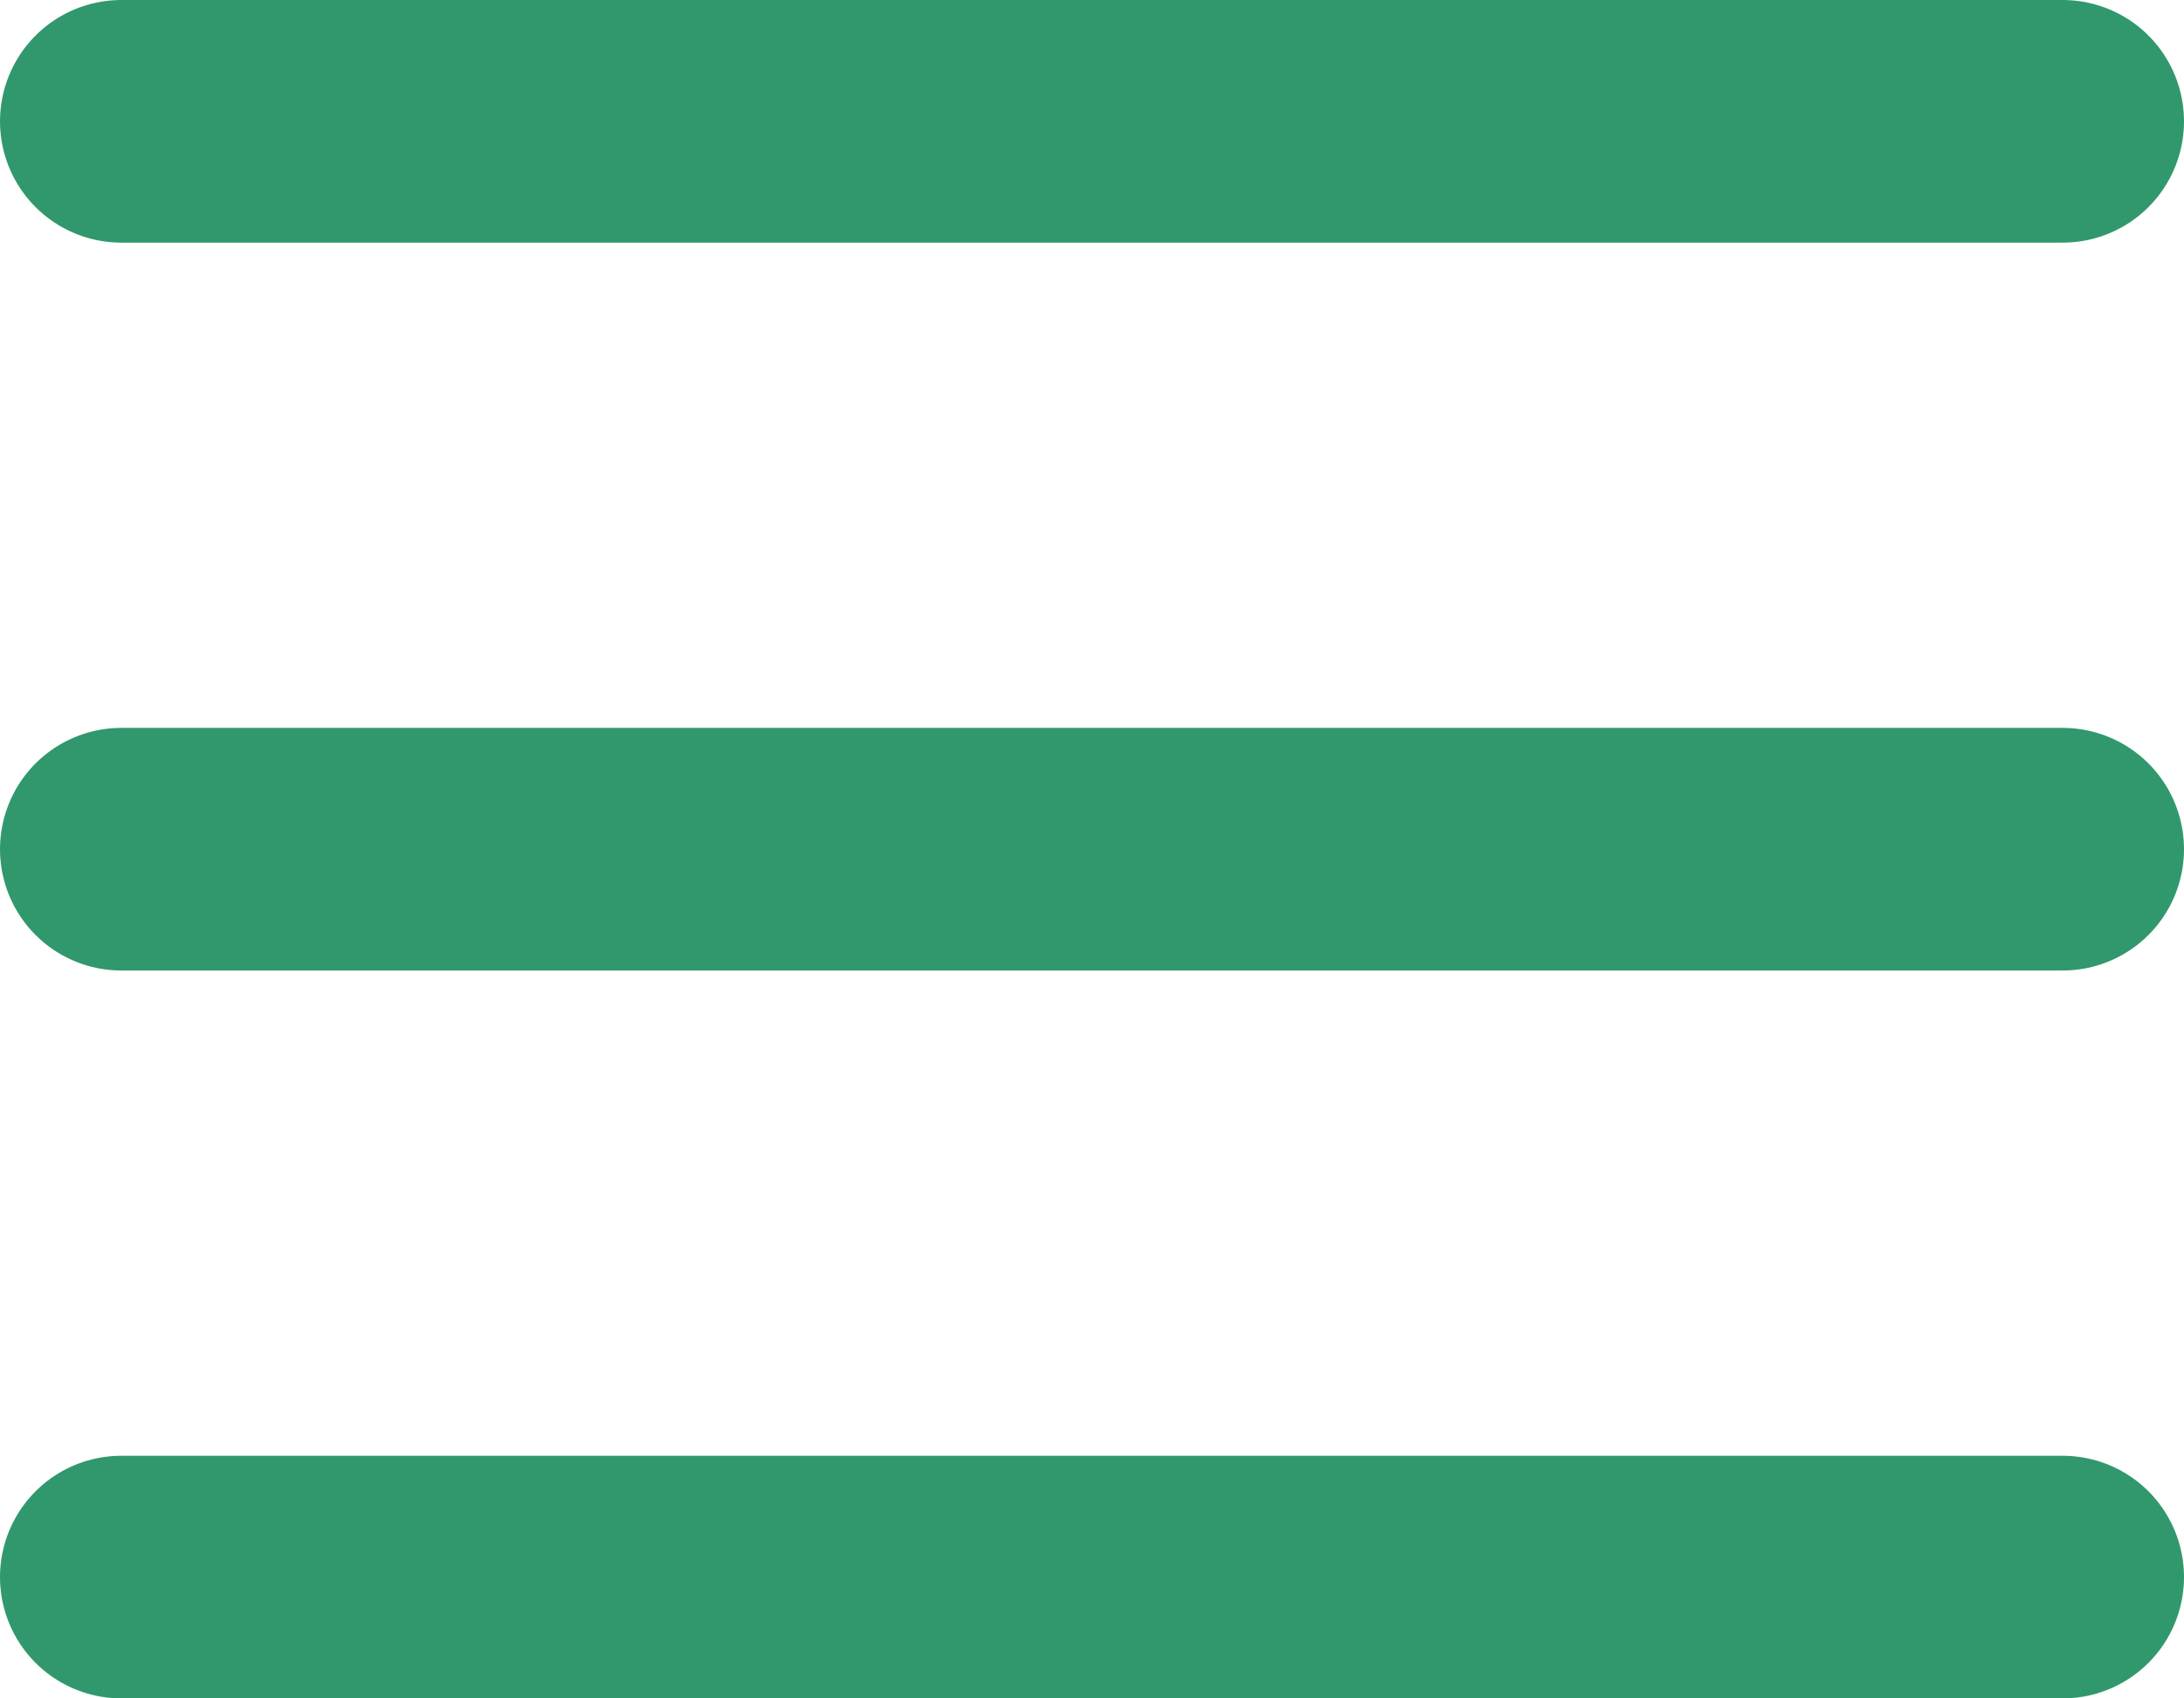 <?xml version="1.0" encoding="UTF-8"?> <svg xmlns="http://www.w3.org/2000/svg" width="18" height="14" viewBox="0 0 18 14" fill="none"><path d="M1 7H17M1 1H17M1 13H17" stroke="#31986D" stroke-width="2" stroke-linecap="round" stroke-linejoin="round"></path></svg> 